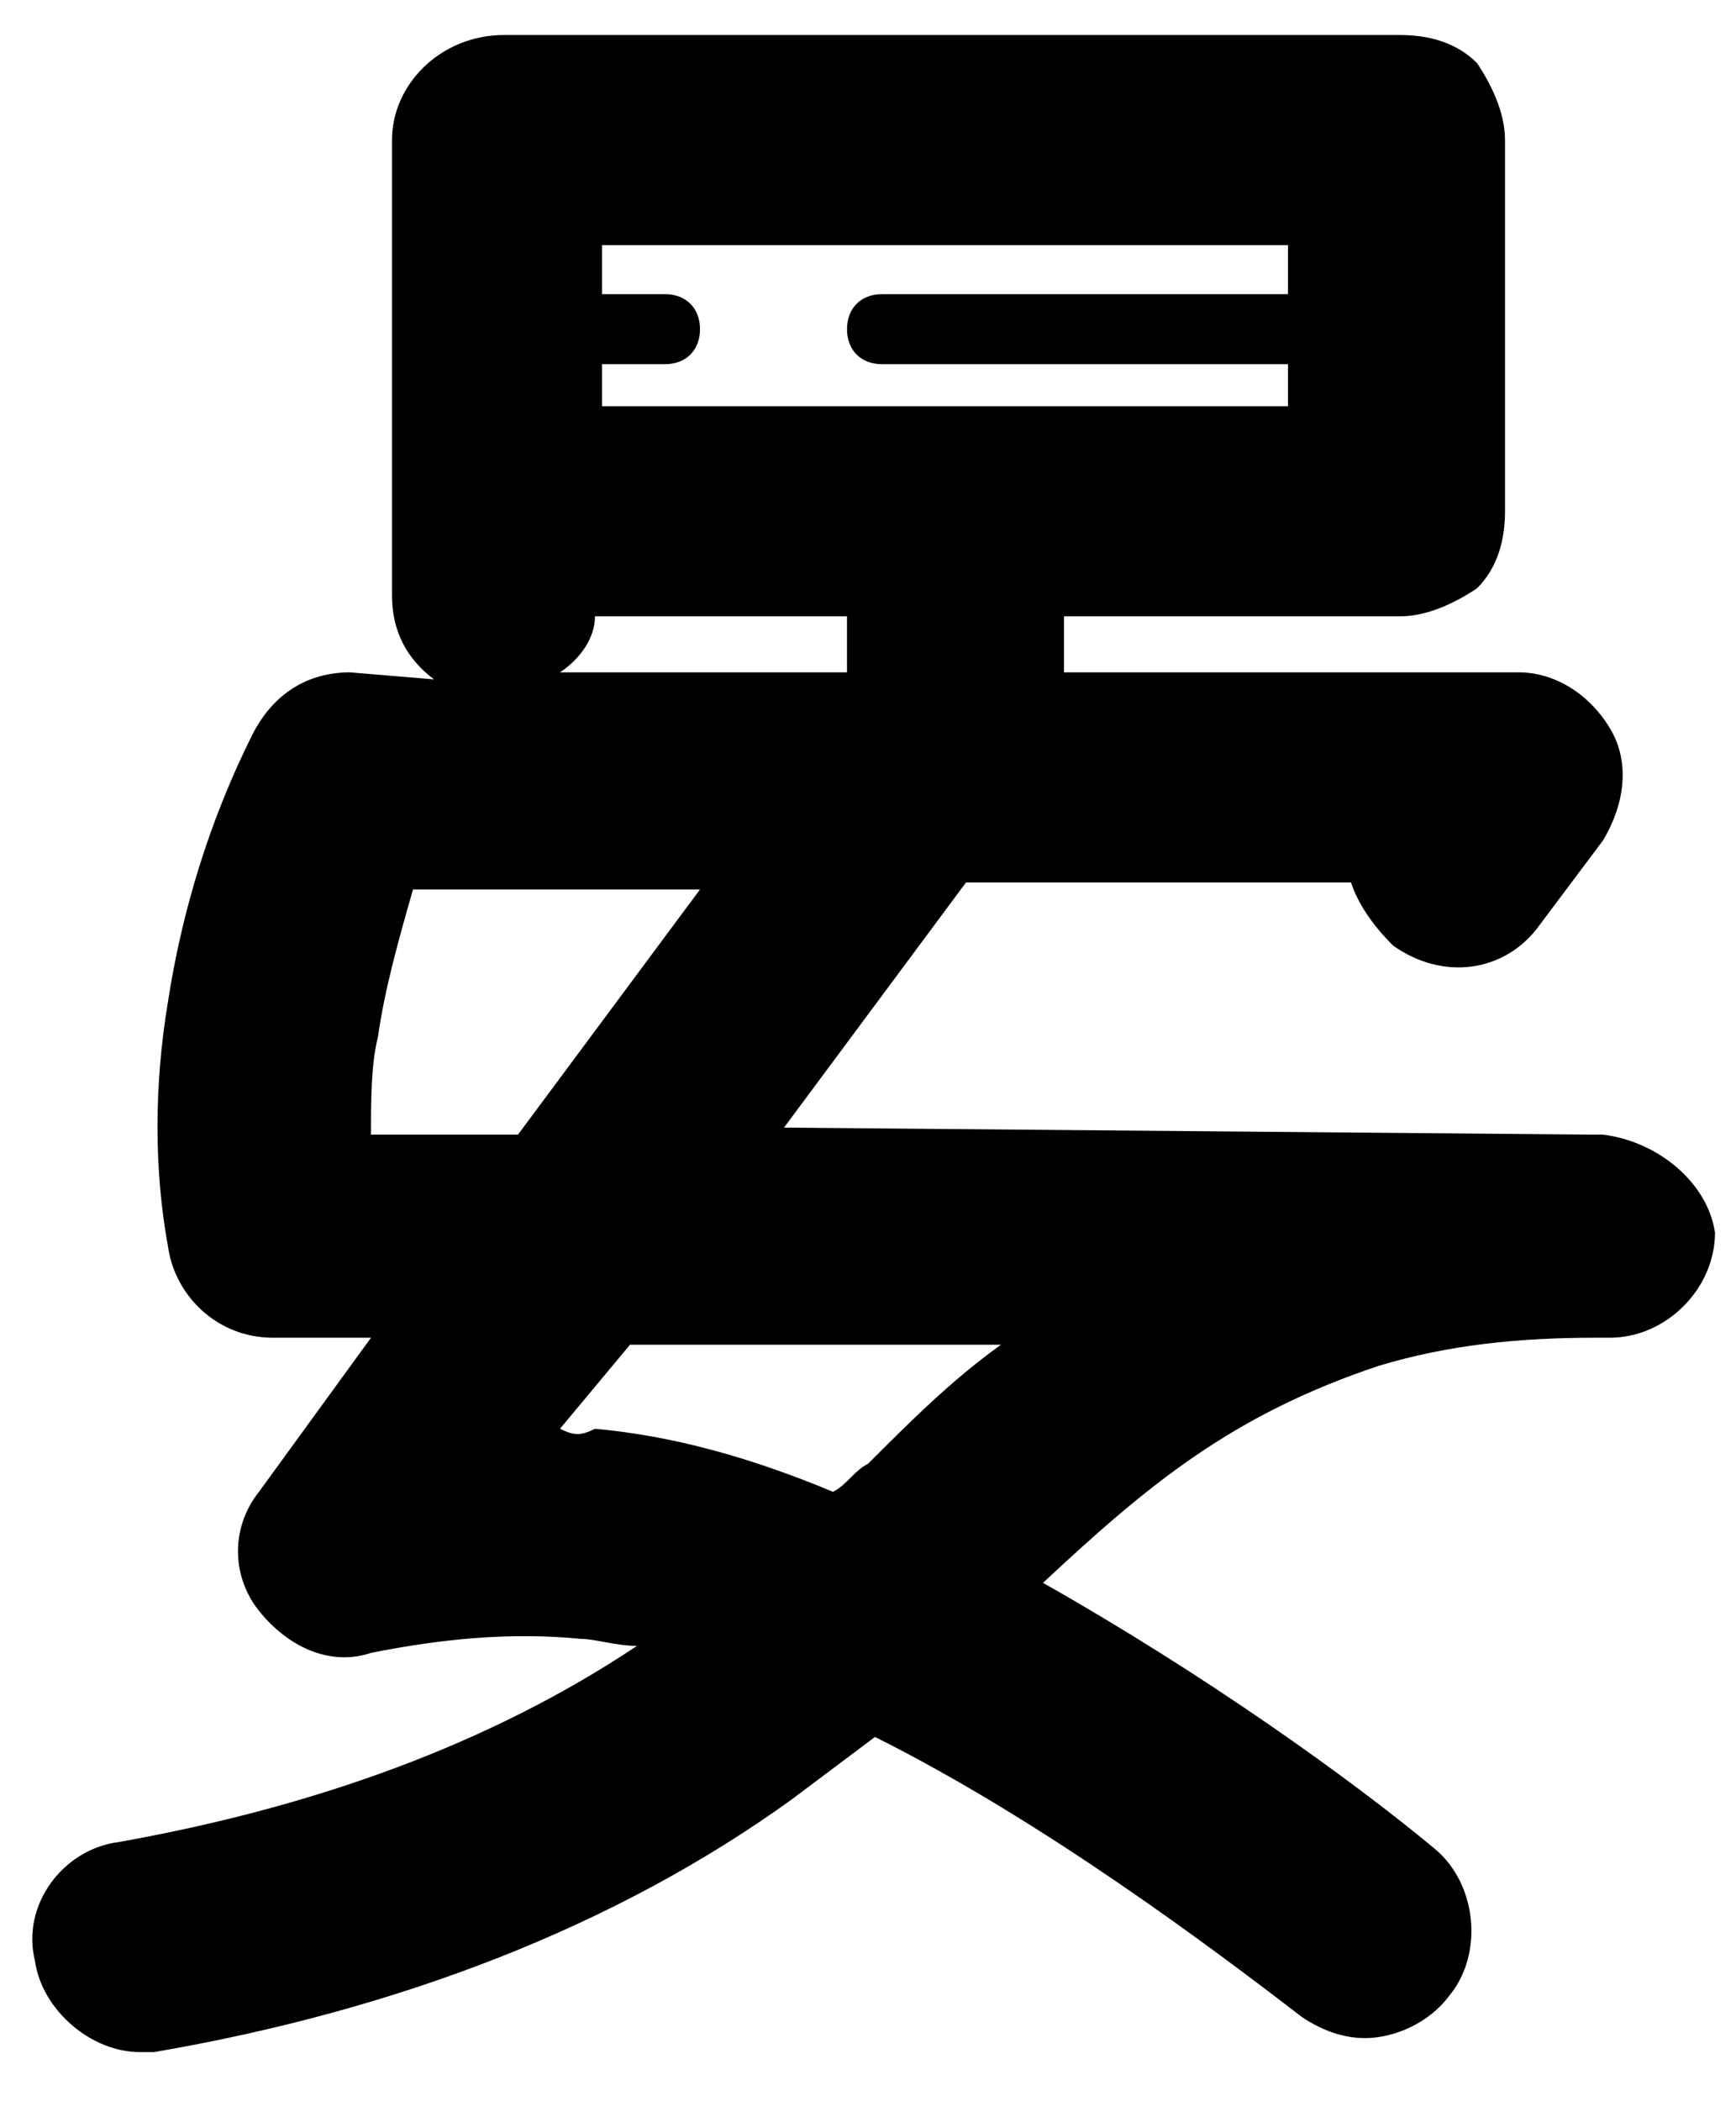 <?xml version="1.0" encoding="utf-8"?>
<!-- Generator: Adobe Illustrator 22.0.0, SVG Export Plug-In . SVG Version: 6.00 Build 0)  -->
<svg version="1.1" id="Layer_1" xmlns="http://www.w3.org/2000/svg" xmlns:xlink="http://www.w3.org/1999/xlink" x="0px" y="0px"
	 viewBox="0 0 24.8 30" style="enable-background:new 0 0 24.8 30;" xml:space="preserve">
<style type="text/css">
	.st0{fill:none;}
</style>
<g>
	<path class="st0" d="M12.1,8.8l-3.6,0C8.5,9.1,8.3,9.4,8,9.6l4.1,0L12.1,8.8z"/>
	<path class="st0" d="M5.9,12.6c-0.3,0.7-0.4,1.4-0.5,2.1c-0.1,0.5-0.1,1-0.1,1.4l2.2,0l2.6-3.5L5.9,12.6z"/>
	<path class="st0" d="M9.5,4.2c0.3,0,0.5,0.2,0.5,0.5S9.8,5.2,9.5,5.2H8.6l0,0.6l9.8,0.1l0-0.6l-5.8,0c-0.3,0-0.5-0.2-0.5-0.5
		c0-0.3,0.2-0.5,0.5-0.5l5.8,0l0-0.7l-9.8,0l0,0.7H9.5z"/>
	<path class="st0" d="M12.3,20.9c0.6-0.6,1.2-1.1,1.9-1.7l-5.3,0L8,20.4c0.1,0,0.3,0,0.4,0c1.1,0.1,2.2,0.4,3.4,0.9
		C12,21.2,12.2,21,12.3,20.9z"/>
	<path d="M22.9,16.2c-0.1,0-0.1,0-0.2,0l-11.5-0.1l2.6-3.5l5.5,0c0.1,0.3,0.3,0.6,0.6,0.9c0.7,0.5,1.6,0.4,2.1-0.3l0.9-1.2
		c0.3-0.5,0.4-1.1,0.1-1.6c-0.3-0.5-0.8-0.8-1.3-0.8l-6.5,0l0-0.8l4.8,0c0,0,0,0,0,0c0.4,0,0.8-0.2,1.1-0.4c0.3-0.3,0.4-0.7,0.4-1.1
		l0-5.3c0-0.4-0.2-0.8-0.4-1.1c-0.3-0.3-0.7-0.4-1.1-0.4l-12.8,0c0,0,0,0,0,0C6.3,0.5,5.6,1.2,5.6,2l0,6.5c0,0.5,0.2,0.9,0.6,1.2
		L5,9.6c-0.6,0-1.1,0.3-1.4,0.9c-0.6,1.2-1,2.5-1.2,3.8c-0.2,1.2-0.2,2.4,0,3.5c0.1,0.7,0.7,1.3,1.5,1.3l1.4,0l-1.6,2.2
		c-0.4,0.5-0.4,1.2,0,1.7c0.4,0.5,1,0.8,1.6,0.6c1-0.2,2-0.3,3-0.2c0.2,0,0.5,0.1,0.8,0.1c-2.1,1.4-4.6,2.3-7.4,2.8
		c-0.8,0.1-1.4,0.9-1.2,1.7c0.1,0.7,0.8,1.3,1.5,1.3c0.1,0,0.2,0,0.2,0c3.5-0.6,6.6-1.8,9.1-3.6c0.4-0.3,0.8-0.6,1.2-0.9
		c2.4,1.2,4.8,3,6.1,4c0.3,0.2,0.6,0.3,0.9,0.3c0.4,0,0.9-0.2,1.2-0.6c0.5-0.6,0.4-1.6-0.2-2.1c-1.2-1-3.3-2.5-5.6-3.8
		c1.5-1.4,2.7-2.4,4.8-3.1c1-0.3,2-0.4,3.1-0.4l0.2,0c0,0,0,0,0,0c0.8,0,1.5-0.7,1.5-1.5C24.4,16.9,23.7,16.3,22.9,16.2z M18.4,3.5
		l0,0.7l-5.8,0c-0.3,0-0.5,0.2-0.5,0.5c0,0.3,0.2,0.5,0.5,0.5l5.8,0l0,0.6L8.6,5.8l0-0.6h0.9C9.8,5.2,10,5,10,4.7S9.8,4.2,9.5,4.2
		H8.6l0-0.7L18.4,3.5z M8.5,8.8l3.6,0l0,0.8L8,9.6C8.3,9.4,8.5,9.1,8.5,8.8z M5.3,16.2c0-0.5,0-1,0.1-1.4c0.1-0.7,0.3-1.4,0.5-2.1
		l4.1,0l-2.6,3.5L5.3,16.2z M8,20.4L9,19.2l5.3,0c-0.7,0.5-1.3,1.1-1.9,1.7c-0.2,0.1-0.3,0.3-0.5,0.4c-1.2-0.5-2.3-0.8-3.4-0.9
		C8.3,20.5,8.2,20.5,8,20.4z"/>
</g>
</svg>

